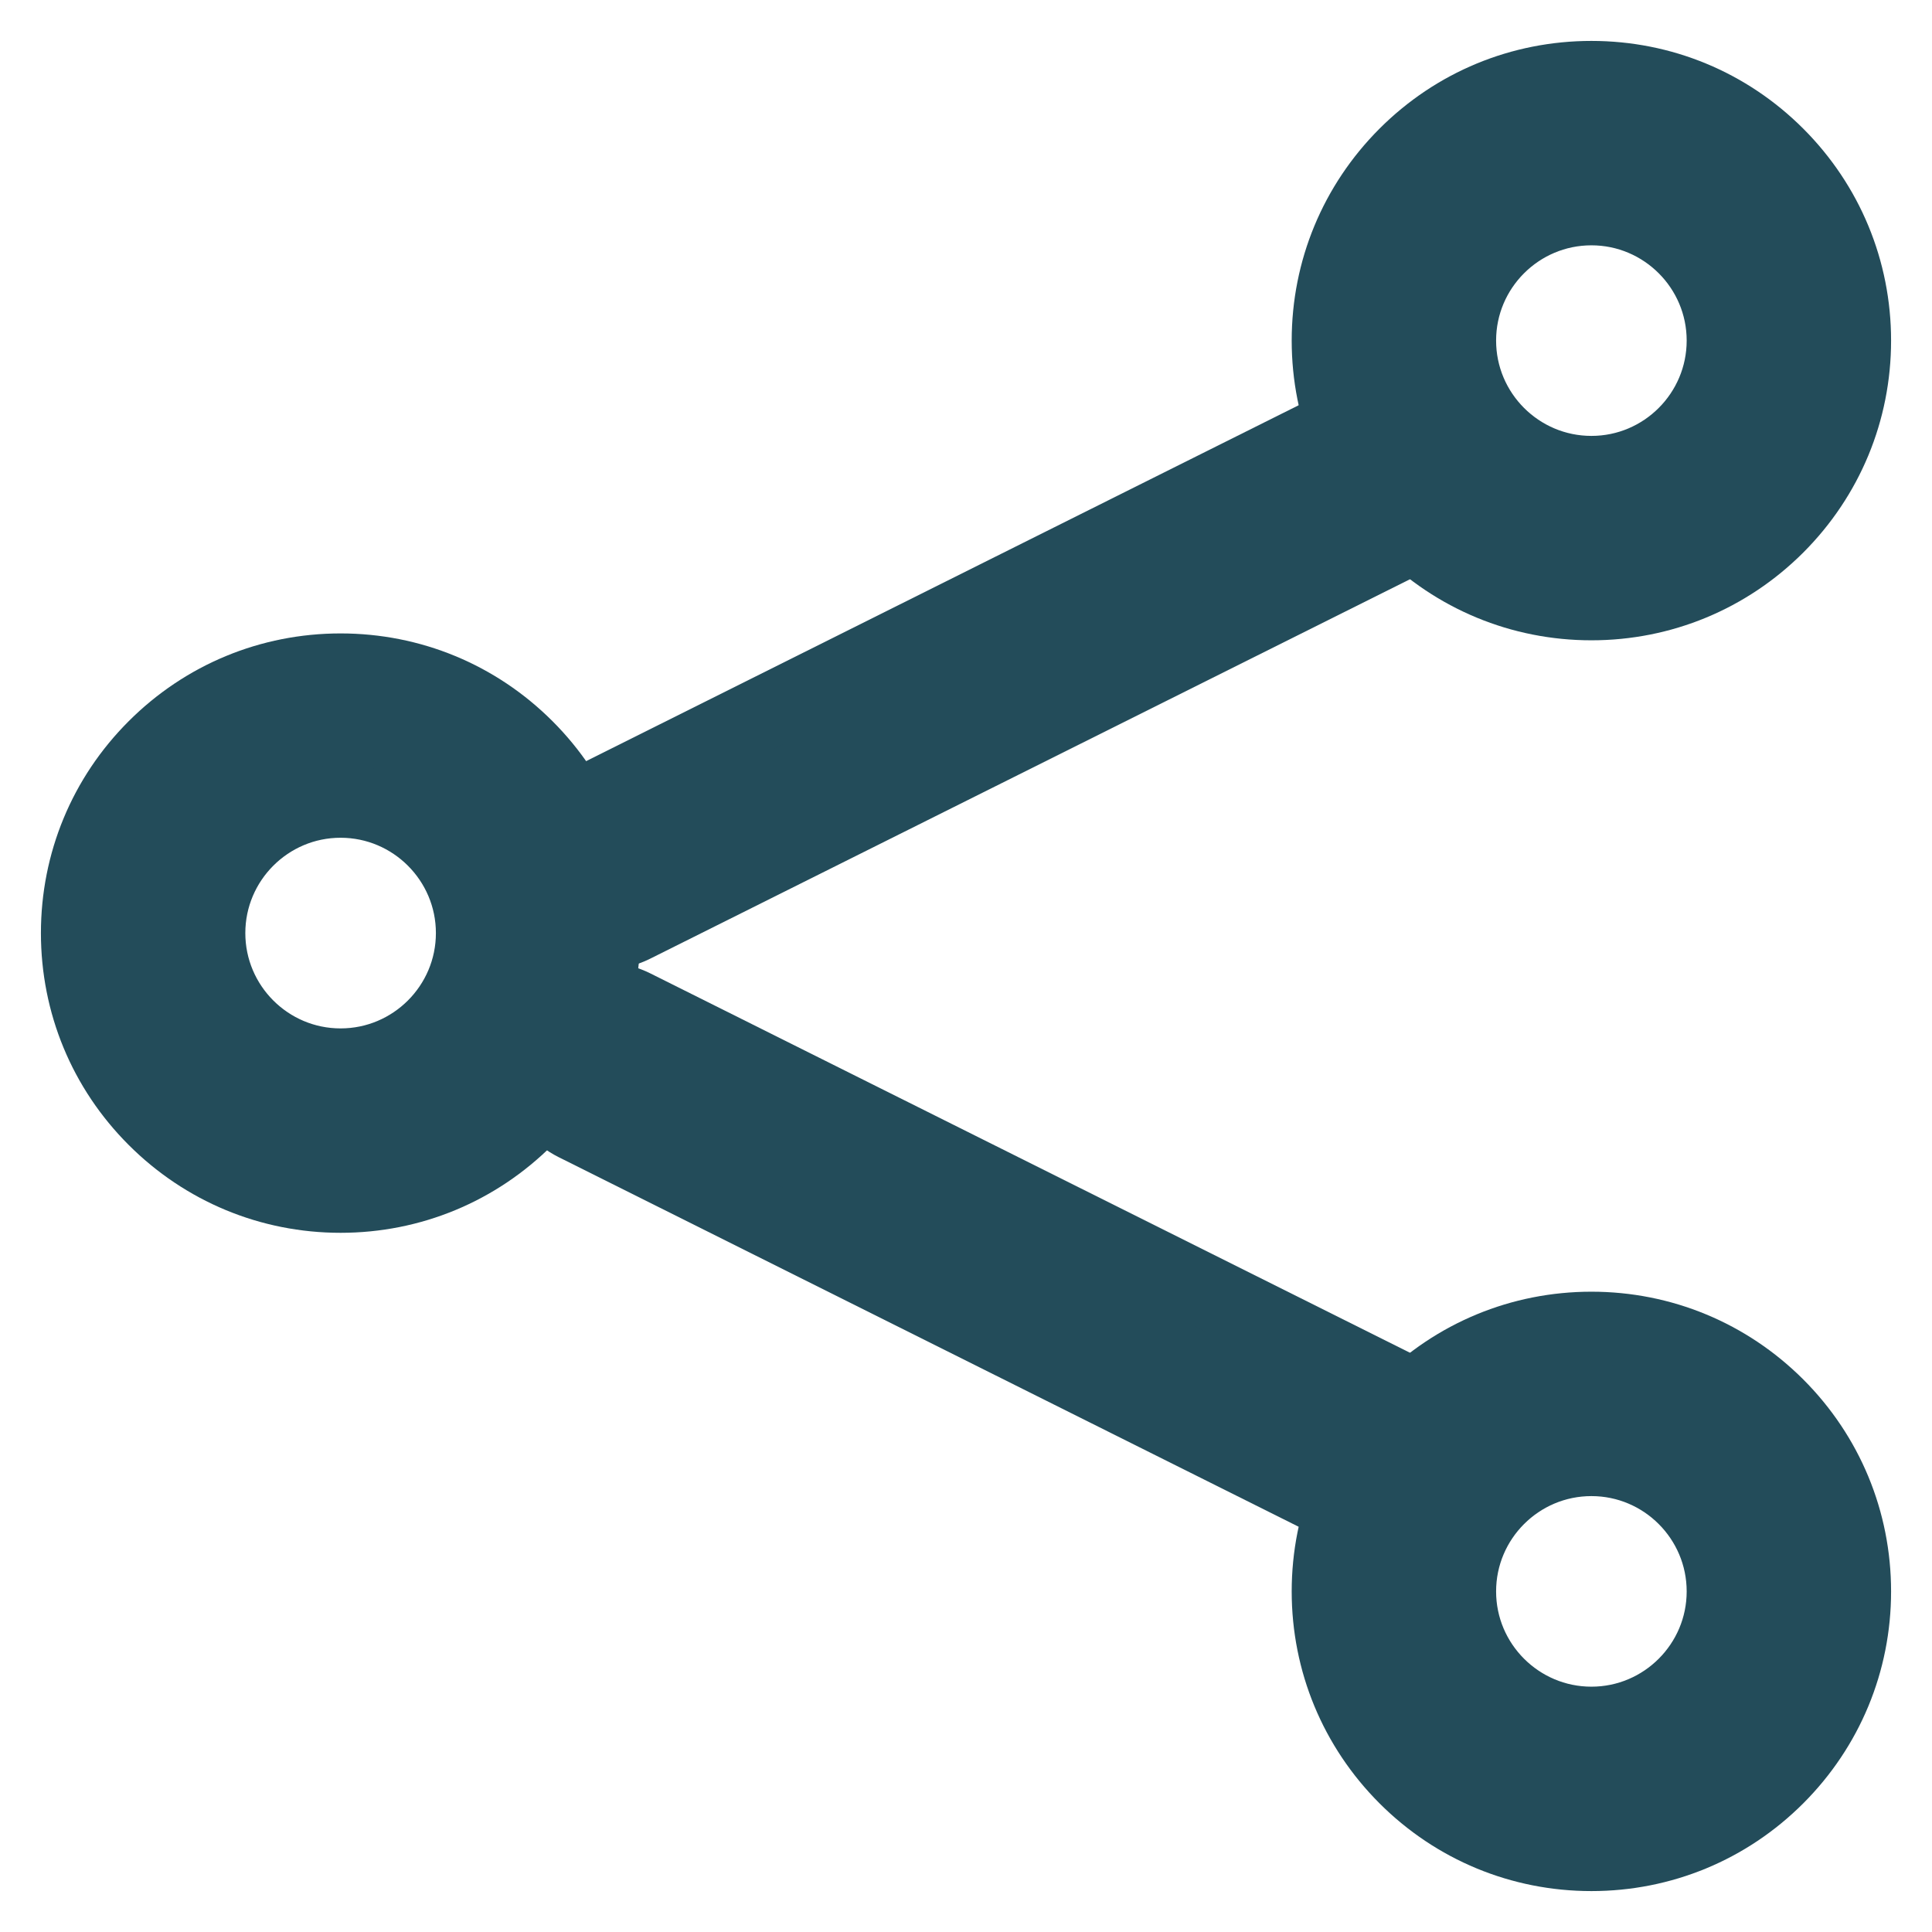 <svg width="25" height="25" viewBox="0 0 25 25" fill="none" xmlns="http://www.w3.org/2000/svg">
<path fill-rule="evenodd" clip-rule="evenodd" d="M20.593 2.704C19.653 2.704 18.889 3.468 18.889 4.407C18.889 5.347 19.653 6.111 20.593 6.111C21.532 6.111 22.296 5.347 22.296 4.407C22.296 3.468 21.532 2.704 20.593 2.704ZM20.593 7.815C19.682 7.815 18.827 7.46 18.183 6.817C17.54 6.173 17.185 5.318 17.185 4.407C17.185 3.497 17.54 2.642 18.183 1.998C18.827 1.354 19.682 1 20.593 1C21.503 1 22.358 1.354 23.002 1.998C23.645 2.642 24 3.497 24 4.407C24 5.318 23.645 6.173 23.002 6.817C22.358 7.46 21.503 7.815 20.593 7.815Z" fill="#234C5A" stroke="#234C5A" stroke-width="0.941"/>
<path fill-rule="evenodd" clip-rule="evenodd" d="M20.593 18.889C19.653 18.889 18.889 19.653 18.889 20.593C18.889 21.532 19.653 22.296 20.593 22.296C21.532 22.296 22.296 21.532 22.296 20.593C22.296 19.653 21.532 18.889 20.593 18.889ZM20.593 24C19.682 24 18.827 23.646 18.183 23.002C17.54 22.358 17.185 21.503 17.185 20.593C17.185 19.682 17.54 18.827 18.183 18.183C18.827 17.54 19.682 17.185 20.593 17.185C21.503 17.185 22.358 17.54 23.002 18.183C23.645 18.827 24 19.682 24 20.593C24 21.503 23.645 22.358 23.002 23.002C22.358 23.646 21.503 24 20.593 24Z" fill="#234C5A" stroke="#234C5A" stroke-width="0.941"/>
<path fill-rule="evenodd" clip-rule="evenodd" d="M4.407 10.37C3.468 10.37 2.704 11.135 2.704 12.074C2.704 13.014 3.468 13.778 4.407 13.778C5.347 13.778 6.111 13.014 6.111 12.074C6.111 11.135 5.347 10.37 4.407 10.37ZM4.407 15.482C3.497 15.482 2.642 15.127 1.998 14.483C1.354 13.84 1 12.984 1 12.074C1 11.164 1.354 10.308 1.998 9.665C2.642 9.021 3.497 8.667 4.407 8.667C5.318 8.667 6.173 9.021 6.817 9.665C7.46 10.308 7.815 11.164 7.815 12.074C7.815 12.984 7.46 13.84 6.817 14.483C6.173 15.127 5.318 15.482 4.407 15.482Z" fill="#234C5A" stroke="#234C5A" stroke-width="0.941"/>
<path fill-rule="evenodd" clip-rule="evenodd" d="M18.029 19.741C17.9 19.741 17.769 19.712 17.645 19.65L7.438 14.552C7.014 14.34 6.842 13.824 7.054 13.4C7.266 12.977 7.782 12.805 8.206 13.017L18.414 18.115C18.838 18.327 19.01 18.842 18.798 19.266C18.647 19.567 18.344 19.741 18.029 19.741Z" fill="#234C5A" stroke="#234C5A" stroke-width="0.941"/>
<path fill-rule="evenodd" clip-rule="evenodd" d="M7.823 12.074C7.508 12.074 7.204 11.9 7.054 11.6C6.842 11.176 7.014 10.66 7.438 10.448L17.645 5.35C18.07 5.138 18.586 5.31 18.798 5.734C19.01 6.158 18.838 6.673 18.414 6.885L8.206 11.983C8.083 12.045 7.952 12.074 7.823 12.074Z" fill="#234C5A" stroke="#234C5A" stroke-width="0.941"/>
</svg>
